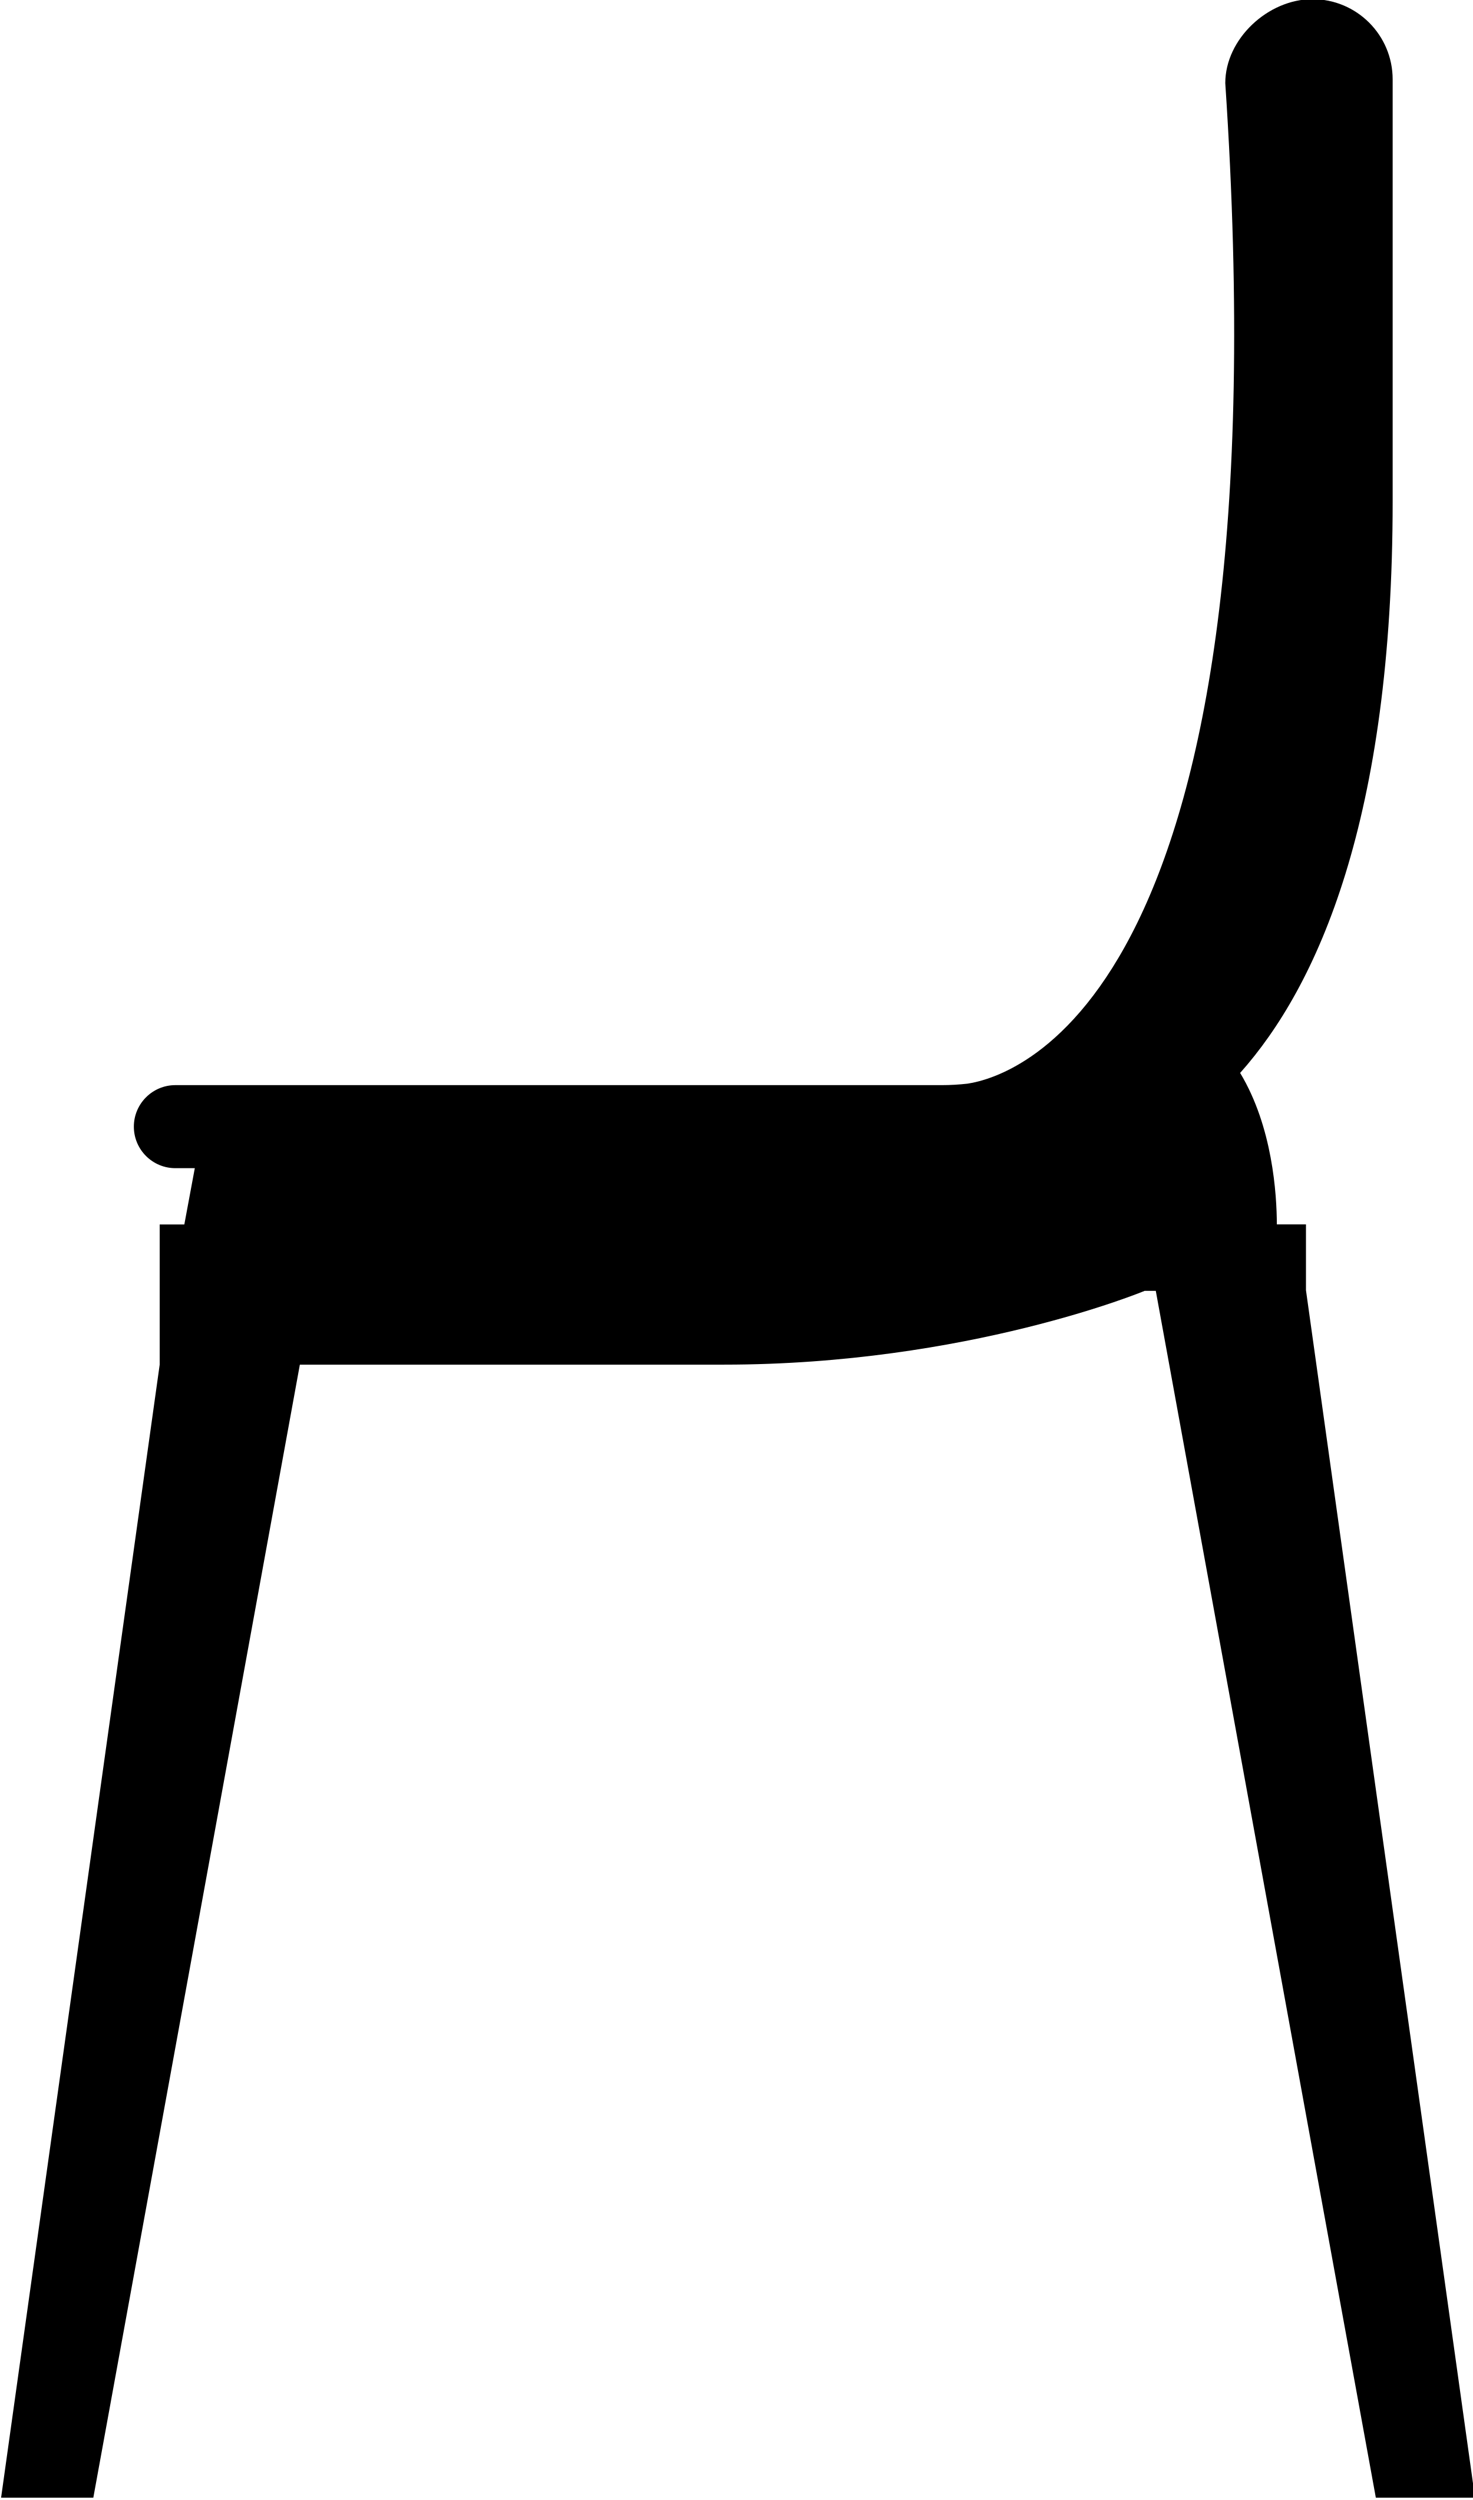 <?xml version="1.0" encoding="UTF-8"?><svg xmlns="http://www.w3.org/2000/svg" xmlns:xlink="http://www.w3.org/1999/xlink" height="79.9" preserveAspectRatio="xMidYMid meet" version="1.0" viewBox="26.4 10.1 47.1 79.9" width="47.1" zoomAndPan="magnify"><path d="M0 0H100V100H0z" fill="none"/><g id="change1_1"><path d="M31.506,53.715v-4.481h0.788l0.335-1.799h-0.622c-0.732,0-1.327-0.594-1.327-1.327c0-0.732,0.595-1.327,1.327-1.327h17.074 h2.034h5.397c0.282,0,0.557-0.017,0.826-0.047c1.575-0.24,10.186-2.881,8.241-31.977c0-1.417,1.37-2.684,2.787-2.684 c1.416,0,2.565,1.147,2.565,2.565v0.118v1.825v11.532c0,10.18-2.399,15.498-4.877,18.278c1.039,1.722,1.171,3.881,1.174,4.841h0.931 v2.104l5.405,38.59h-3.171l-7.036-38.57H63c0,0-5.662,2.358-13.447,2.358H35.988l-6.604,36.212h-2.949L31.506,53.715z" fill="inherit"/></g></svg>